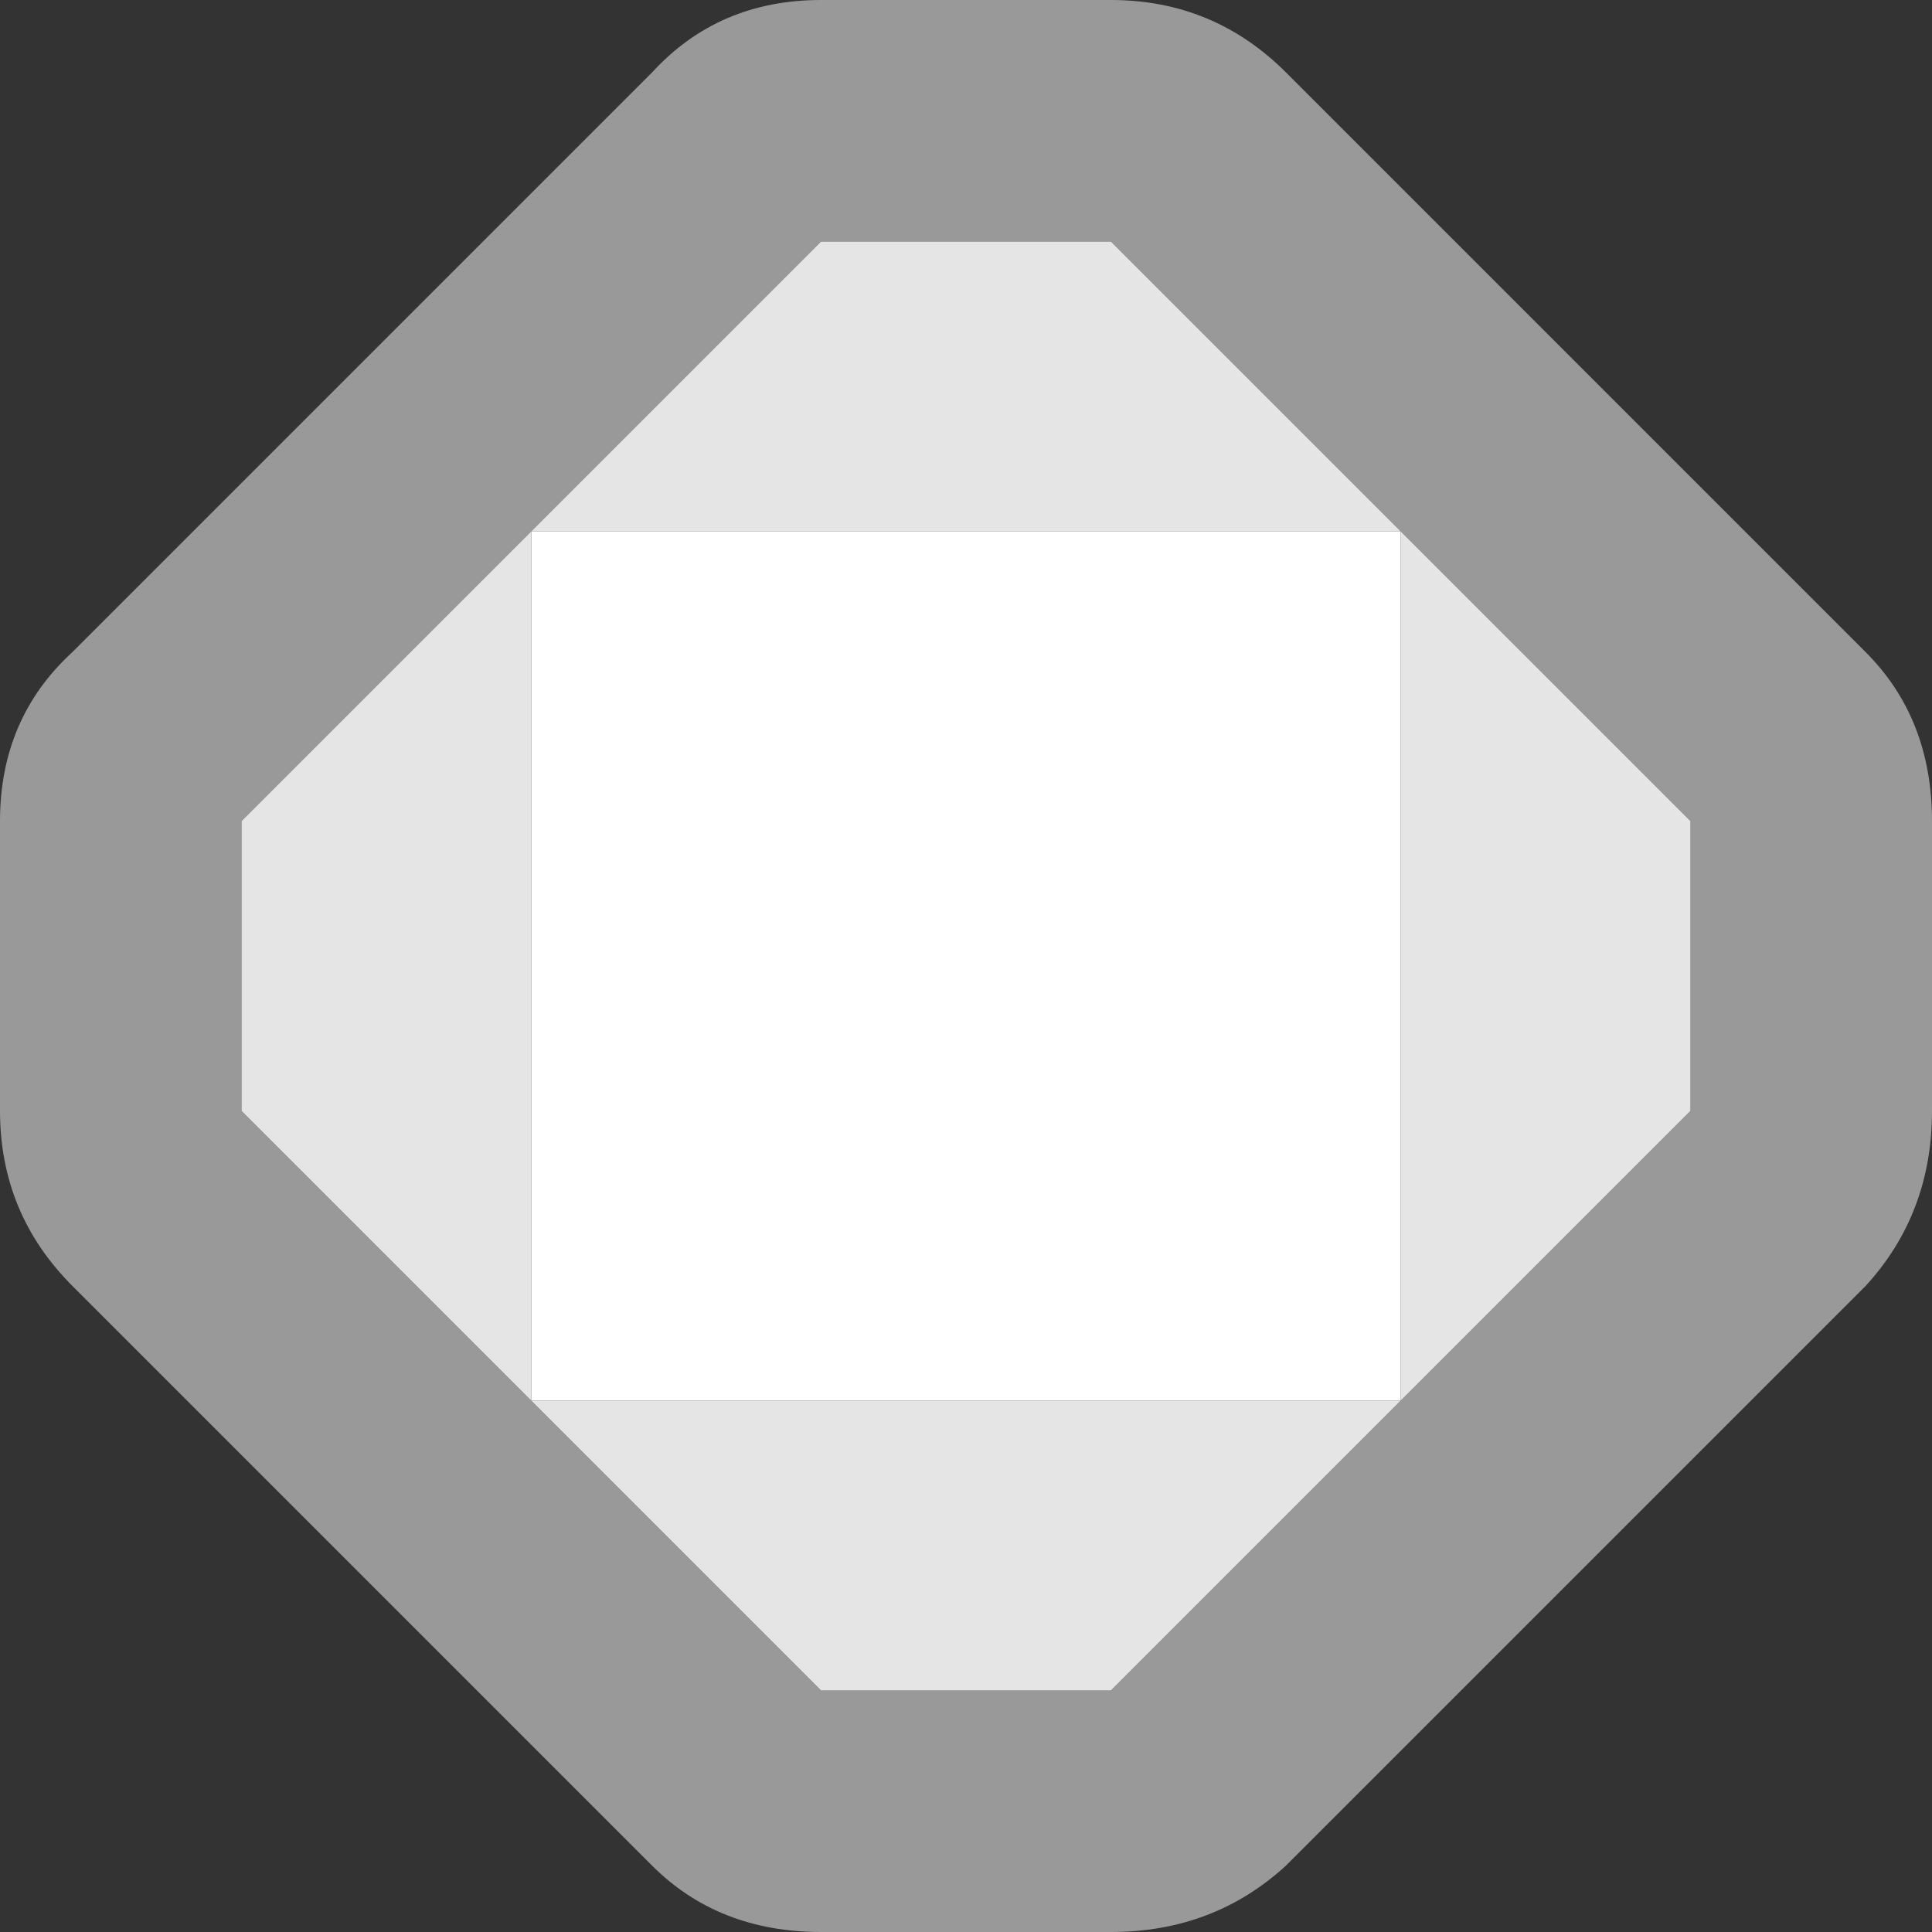 <svg width="16" height="16" xmlns="http://www.w3.org/2000/svg" xmlns:xlink="http://www.w3.org/1999/xlink">
  <rect width="100%" height="100%" fill="#333333" stroke="none"/>
  <defs/>
  <g>
    <path stroke="none" fill="#999999" d="M4.4 4.4 L2 6.8 2 9.2 4.4 11.6 6.8 14 9.2 14 11.6 11.6 14 9.2 14 6.8 11.6 4.4 9.2 2 6.8 2 4.4 4.4 M0 9.2 L0 6.8 Q0 5.95 0.6 5.4 L5.4 0.6 Q5.95 0 6.8 0 L9.2 0 Q10.05 0 10.65 0.6 L15.45 5.4 Q16 5.95 16 6.8 L16 9.2 Q16 10.05 15.45 10.65 L10.65 15.45 Q10.05 16 9.2 16 L6.8 16 Q5.95 16 5.4 15.45 L0.6 10.65 Q0 10.05 0 9.2"/>
    <path stroke="none" fill="#E5E5E5" d="M4.4 4.4 L6.8 2 9.2 2 11.6 4.4 14 6.8 14 9.2 11.6 11.6 9.2 14 6.8 14 4.4 11.6 2 9.2 2 6.8 4.4 4.4 4.4 11.6 11.6 11.6 11.6 4.4 4.4 4.4"/>
    <path stroke="none" fill="#FFFFFF" d="M4.4 4.4 L11.6 4.4 11.6 11.6 4.4 11.6 4.4 4.4"/>
  </g>
</svg>